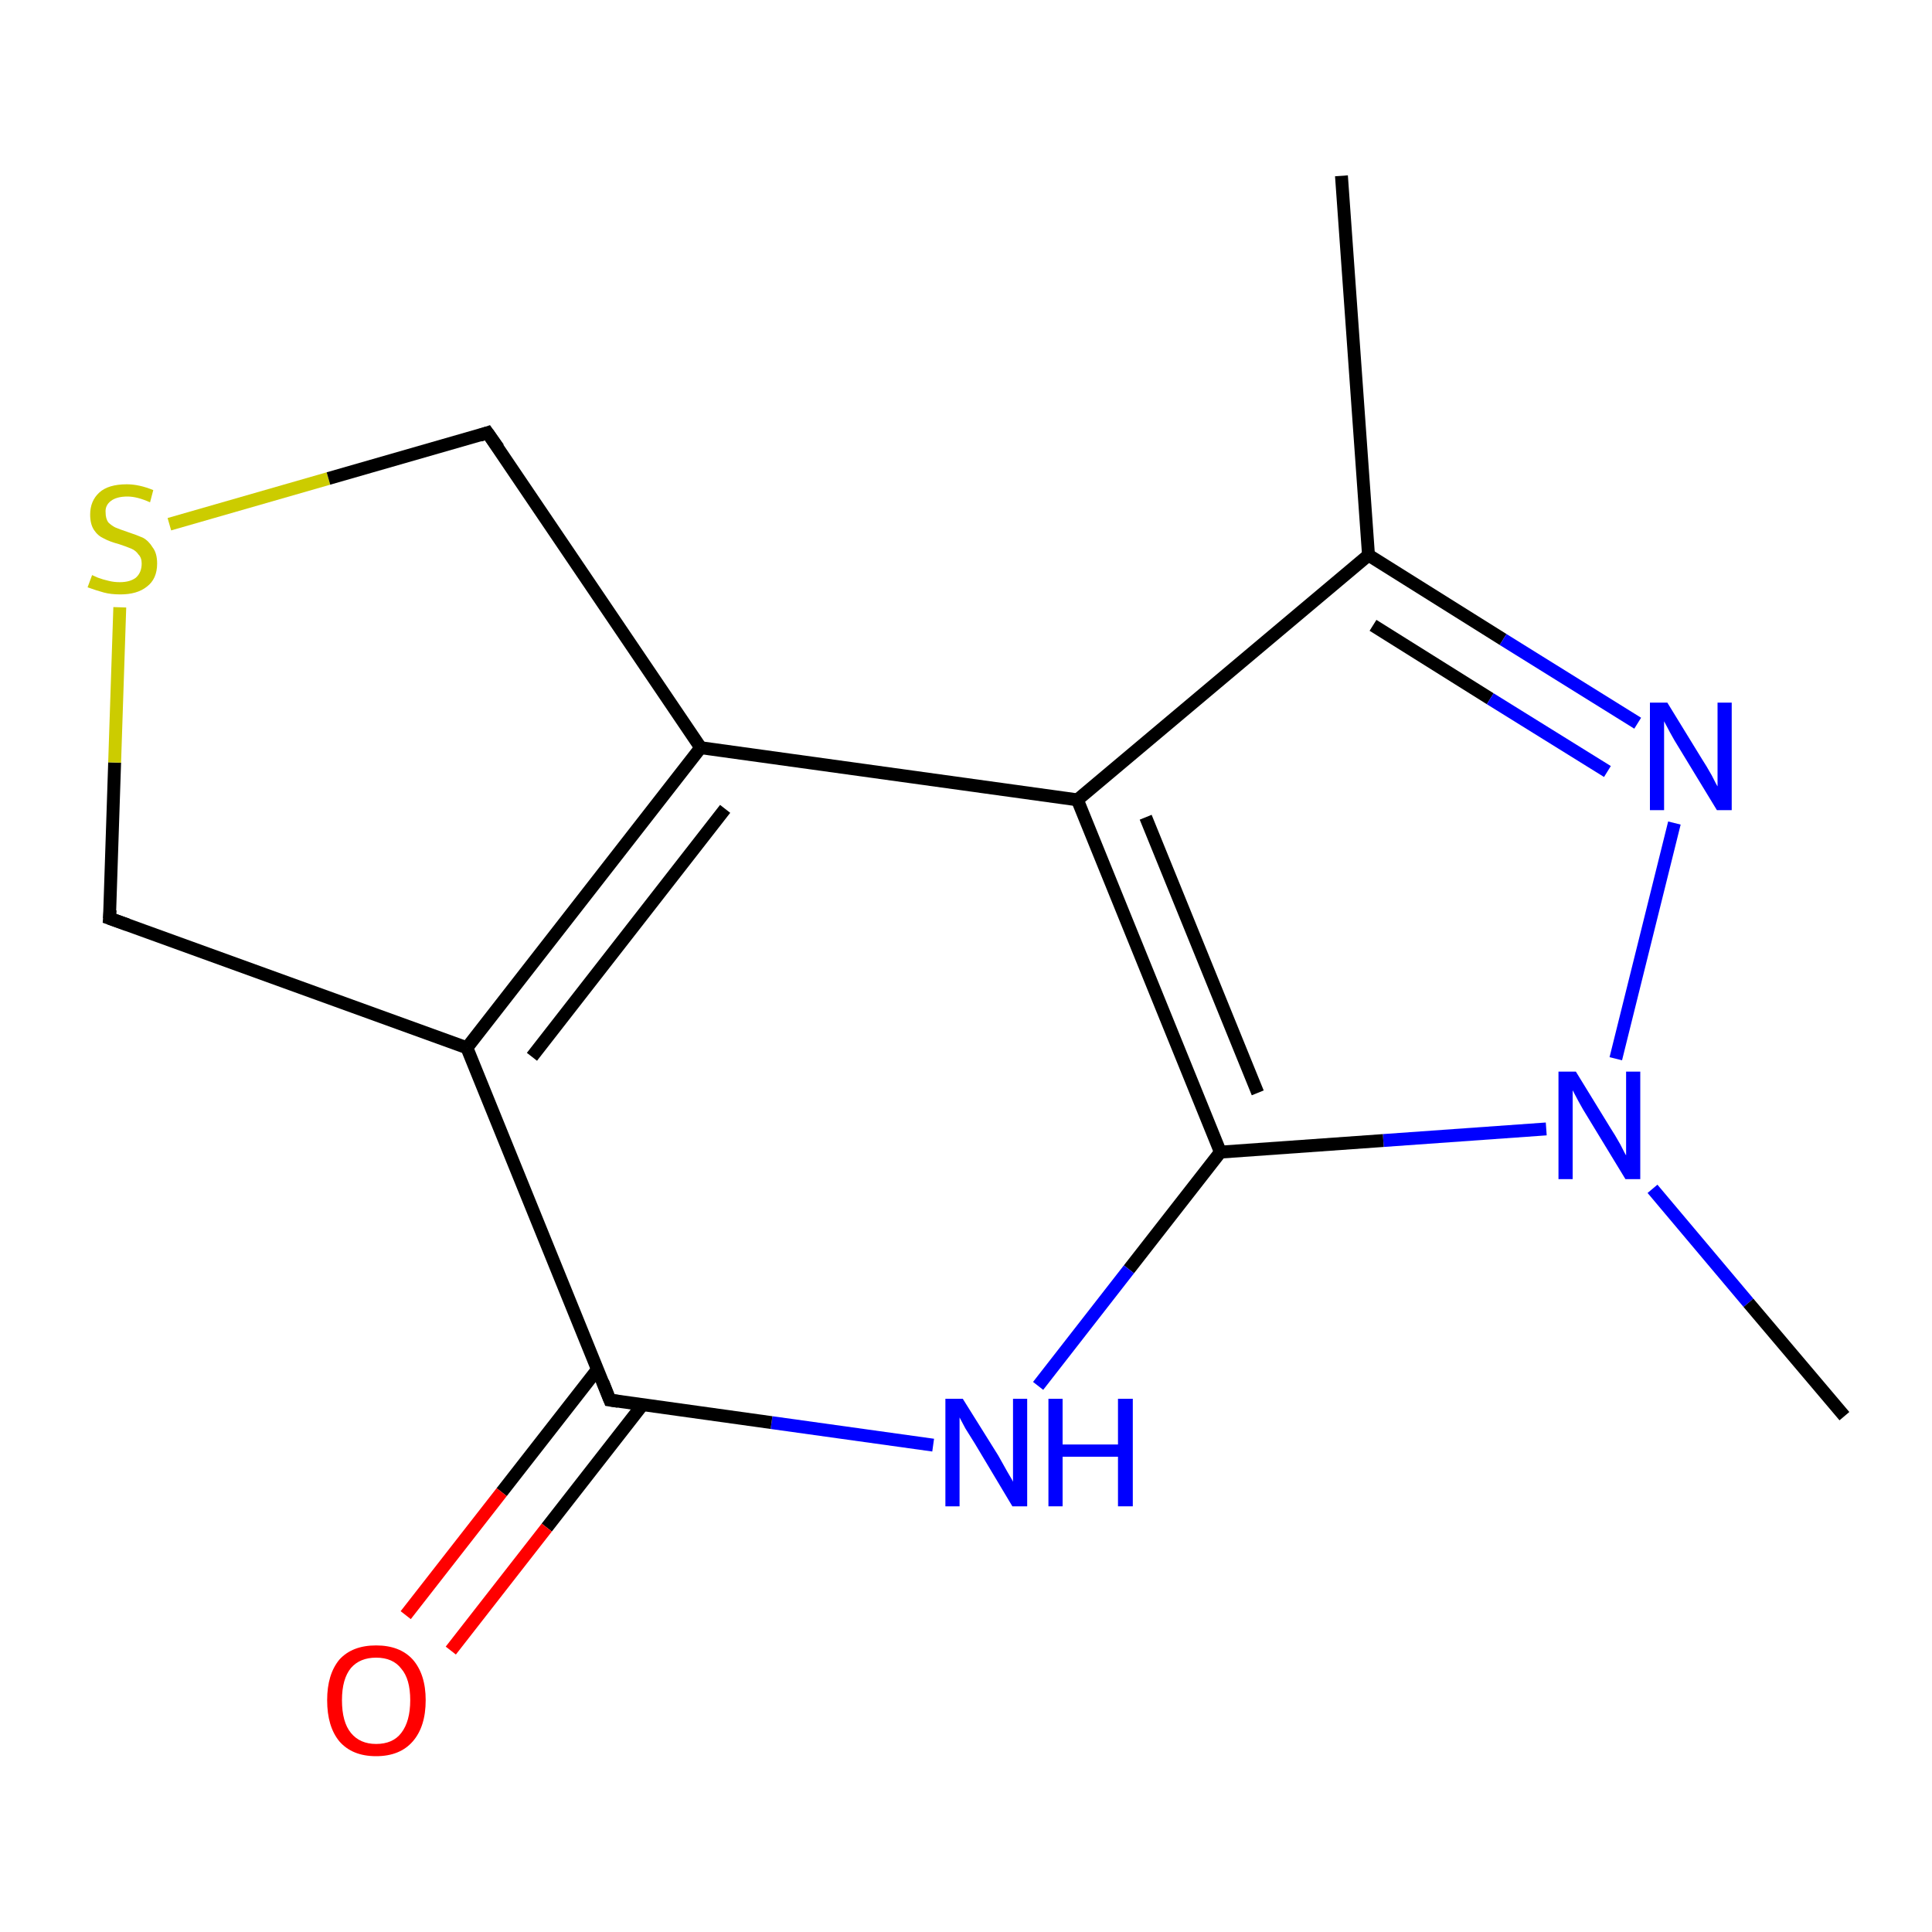 <?xml version='1.0' encoding='iso-8859-1'?>
<svg version='1.1' baseProfile='full'
              xmlns='http://www.w3.org/2000/svg'
                      xmlns:rdkit='http://www.rdkit.org/xml'
                      xmlns:xlink='http://www.w3.org/1999/xlink'
                  xml:space='preserve'
width='300px' height='300px' viewBox='0 0 300 300'>
<!-- END OF HEADER -->
<rect style='opacity:1.0;fill:#FFFFFF;stroke:none' width='300.0' height='300.0' x='0.0' y='0.0'> </rect>
<path class='bond-0 atom-0 atom-1' d='M 208.3,27.3 L 212.5,86.2' style='fill:none;fill-rule:evenodd;stroke:#000000;stroke-width:2.0px;stroke-linecap:butt;stroke-linejoin:miter;stroke-opacity:1' />
<path class='bond-1 atom-1 atom-2' d='M 212.5,86.2 L 233.4,99.3' style='fill:none;fill-rule:evenodd;stroke:#000000;stroke-width:2.0px;stroke-linecap:butt;stroke-linejoin:miter;stroke-opacity:1' />
<path class='bond-1 atom-1 atom-2' d='M 233.4,99.3 L 254.3,112.3' style='fill:none;fill-rule:evenodd;stroke:#0000FF;stroke-width:2.0px;stroke-linecap:butt;stroke-linejoin:miter;stroke-opacity:1' />
<path class='bond-1 atom-1 atom-2' d='M 213.2,97.1 L 231.4,108.5' style='fill:none;fill-rule:evenodd;stroke:#000000;stroke-width:2.0px;stroke-linecap:butt;stroke-linejoin:miter;stroke-opacity:1' />
<path class='bond-1 atom-1 atom-2' d='M 231.4,108.5 L 249.6,119.8' style='fill:none;fill-rule:evenodd;stroke:#0000FF;stroke-width:2.0px;stroke-linecap:butt;stroke-linejoin:miter;stroke-opacity:1' />
<path class='bond-2 atom-2 atom-3' d='M 260.0,127.8 L 250.9,164.4' style='fill:none;fill-rule:evenodd;stroke:#0000FF;stroke-width:2.0px;stroke-linecap:butt;stroke-linejoin:miter;stroke-opacity:1' />
<path class='bond-3 atom-3 atom-4' d='M 256.6,184.6 L 271.5,202.3' style='fill:none;fill-rule:evenodd;stroke:#0000FF;stroke-width:2.0px;stroke-linecap:butt;stroke-linejoin:miter;stroke-opacity:1' />
<path class='bond-3 atom-3 atom-4' d='M 271.5,202.3 L 286.4,219.9' style='fill:none;fill-rule:evenodd;stroke:#000000;stroke-width:2.0px;stroke-linecap:butt;stroke-linejoin:miter;stroke-opacity:1' />
<path class='bond-4 atom-3 atom-5' d='M 240.1,175.3 L 214.8,177.1' style='fill:none;fill-rule:evenodd;stroke:#0000FF;stroke-width:2.0px;stroke-linecap:butt;stroke-linejoin:miter;stroke-opacity:1' />
<path class='bond-4 atom-3 atom-5' d='M 214.8,177.1 L 189.5,178.9' style='fill:none;fill-rule:evenodd;stroke:#000000;stroke-width:2.0px;stroke-linecap:butt;stroke-linejoin:miter;stroke-opacity:1' />
<path class='bond-5 atom-5 atom-6' d='M 189.5,178.9 L 175.3,197.1' style='fill:none;fill-rule:evenodd;stroke:#000000;stroke-width:2.0px;stroke-linecap:butt;stroke-linejoin:miter;stroke-opacity:1' />
<path class='bond-5 atom-5 atom-6' d='M 175.3,197.1 L 161.2,215.2' style='fill:none;fill-rule:evenodd;stroke:#0000FF;stroke-width:2.0px;stroke-linecap:butt;stroke-linejoin:miter;stroke-opacity:1' />
<path class='bond-6 atom-6 atom-7' d='M 144.9,224.4 L 119.8,220.9' style='fill:none;fill-rule:evenodd;stroke:#0000FF;stroke-width:2.0px;stroke-linecap:butt;stroke-linejoin:miter;stroke-opacity:1' />
<path class='bond-6 atom-6 atom-7' d='M 119.8,220.9 L 94.7,217.4' style='fill:none;fill-rule:evenodd;stroke:#000000;stroke-width:2.0px;stroke-linecap:butt;stroke-linejoin:miter;stroke-opacity:1' />
<path class='bond-7 atom-7 atom-8' d='M 92.8,212.6 L 77.9,231.7' style='fill:none;fill-rule:evenodd;stroke:#000000;stroke-width:2.0px;stroke-linecap:butt;stroke-linejoin:miter;stroke-opacity:1' />
<path class='bond-7 atom-7 atom-8' d='M 77.9,231.7 L 63.0,250.8' style='fill:none;fill-rule:evenodd;stroke:#FF0000;stroke-width:2.0px;stroke-linecap:butt;stroke-linejoin:miter;stroke-opacity:1' />
<path class='bond-7 atom-7 atom-8' d='M 99.8,218.1 L 84.9,237.2' style='fill:none;fill-rule:evenodd;stroke:#000000;stroke-width:2.0px;stroke-linecap:butt;stroke-linejoin:miter;stroke-opacity:1' />
<path class='bond-7 atom-7 atom-8' d='M 84.9,237.2 L 70.0,256.3' style='fill:none;fill-rule:evenodd;stroke:#FF0000;stroke-width:2.0px;stroke-linecap:butt;stroke-linejoin:miter;stroke-opacity:1' />
<path class='bond-8 atom-7 atom-9' d='M 94.7,217.4 L 72.5,162.7' style='fill:none;fill-rule:evenodd;stroke:#000000;stroke-width:2.0px;stroke-linecap:butt;stroke-linejoin:miter;stroke-opacity:1' />
<path class='bond-9 atom-9 atom-10' d='M 72.5,162.7 L 17.0,142.6' style='fill:none;fill-rule:evenodd;stroke:#000000;stroke-width:2.0px;stroke-linecap:butt;stroke-linejoin:miter;stroke-opacity:1' />
<path class='bond-10 atom-10 atom-11' d='M 17.0,142.6 L 17.8,118.4' style='fill:none;fill-rule:evenodd;stroke:#000000;stroke-width:2.0px;stroke-linecap:butt;stroke-linejoin:miter;stroke-opacity:1' />
<path class='bond-10 atom-10 atom-11' d='M 17.8,118.4 L 18.6,94.3' style='fill:none;fill-rule:evenodd;stroke:#CCCC00;stroke-width:2.0px;stroke-linecap:butt;stroke-linejoin:miter;stroke-opacity:1' />
<path class='bond-11 atom-11 atom-12' d='M 26.3,81.4 L 51.0,74.3' style='fill:none;fill-rule:evenodd;stroke:#CCCC00;stroke-width:2.0px;stroke-linecap:butt;stroke-linejoin:miter;stroke-opacity:1' />
<path class='bond-11 atom-11 atom-12' d='M 51.0,74.3 L 75.7,67.2' style='fill:none;fill-rule:evenodd;stroke:#000000;stroke-width:2.0px;stroke-linecap:butt;stroke-linejoin:miter;stroke-opacity:1' />
<path class='bond-12 atom-12 atom-13' d='M 75.7,67.2 L 108.8,116.1' style='fill:none;fill-rule:evenodd;stroke:#000000;stroke-width:2.0px;stroke-linecap:butt;stroke-linejoin:miter;stroke-opacity:1' />
<path class='bond-13 atom-13 atom-14' d='M 108.8,116.1 L 167.3,124.2' style='fill:none;fill-rule:evenodd;stroke:#000000;stroke-width:2.0px;stroke-linecap:butt;stroke-linejoin:miter;stroke-opacity:1' />
<path class='bond-14 atom-14 atom-1' d='M 167.3,124.2 L 212.5,86.2' style='fill:none;fill-rule:evenodd;stroke:#000000;stroke-width:2.0px;stroke-linecap:butt;stroke-linejoin:miter;stroke-opacity:1' />
<path class='bond-15 atom-14 atom-5' d='M 167.3,124.2 L 189.5,178.9' style='fill:none;fill-rule:evenodd;stroke:#000000;stroke-width:2.0px;stroke-linecap:butt;stroke-linejoin:miter;stroke-opacity:1' />
<path class='bond-15 atom-14 atom-5' d='M 177.9,126.9 L 195.3,169.7' style='fill:none;fill-rule:evenodd;stroke:#000000;stroke-width:2.0px;stroke-linecap:butt;stroke-linejoin:miter;stroke-opacity:1' />
<path class='bond-16 atom-13 atom-9' d='M 108.8,116.1 L 72.5,162.7' style='fill:none;fill-rule:evenodd;stroke:#000000;stroke-width:2.0px;stroke-linecap:butt;stroke-linejoin:miter;stroke-opacity:1' />
<path class='bond-16 atom-13 atom-9' d='M 112.6,125.6 L 82.6,164.1' style='fill:none;fill-rule:evenodd;stroke:#000000;stroke-width:2.0px;stroke-linecap:butt;stroke-linejoin:miter;stroke-opacity:1' />
<path d='M 96.0,217.6 L 94.7,217.4 L 93.6,214.6' style='fill:none;stroke:#000000;stroke-width:2.0px;stroke-linecap:butt;stroke-linejoin:miter;stroke-opacity:1;' />
<path d='M 19.8,143.6 L 17.0,142.6 L 17.1,141.3' style='fill:none;stroke:#000000;stroke-width:2.0px;stroke-linecap:butt;stroke-linejoin:miter;stroke-opacity:1;' />
<path d='M 74.5,67.6 L 75.7,67.2 L 77.4,69.6' style='fill:none;stroke:#000000;stroke-width:2.0px;stroke-linecap:butt;stroke-linejoin:miter;stroke-opacity:1;' />
<path class='atom-2' d='M 258.9 109.1
L 264.3 117.9
Q 264.9 118.8, 265.8 120.4
Q 266.6 122.0, 266.7 122.1
L 266.7 109.1
L 268.9 109.1
L 268.9 125.8
L 266.6 125.8
L 260.7 116.1
Q 260.0 115.0, 259.3 113.7
Q 258.6 112.4, 258.4 112.0
L 258.4 125.8
L 256.2 125.8
L 256.2 109.1
L 258.9 109.1
' fill='#0000FF'/>
<path class='atom-3' d='M 244.7 166.4
L 250.1 175.2
Q 250.7 176.1, 251.6 177.7
Q 252.4 179.3, 252.5 179.4
L 252.5 166.4
L 254.7 166.4
L 254.7 183.1
L 252.4 183.1
L 246.5 173.4
Q 245.8 172.3, 245.1 171.0
Q 244.4 169.7, 244.2 169.3
L 244.2 183.1
L 242.0 183.1
L 242.0 166.4
L 244.7 166.4
' fill='#0000FF'/>
<path class='atom-6' d='M 149.5 217.2
L 155.0 226.0
Q 155.5 226.9, 156.4 228.5
Q 157.3 230.0, 157.3 230.1
L 157.3 217.2
L 159.5 217.2
L 159.5 233.9
L 157.2 233.9
L 151.4 224.2
Q 150.7 223.1, 149.9 221.8
Q 149.2 220.5, 149.0 220.1
L 149.0 233.9
L 146.8 233.9
L 146.8 217.2
L 149.5 217.2
' fill='#0000FF'/>
<path class='atom-6' d='M 162.8 217.2
L 165.0 217.2
L 165.0 224.3
L 173.6 224.3
L 173.6 217.2
L 175.9 217.2
L 175.9 233.9
L 173.6 233.9
L 173.6 226.2
L 165.0 226.2
L 165.0 233.9
L 162.8 233.9
L 162.8 217.2
' fill='#0000FF'/>
<path class='atom-8' d='M 50.8 264.0
Q 50.8 260.0, 52.7 257.7
Q 54.7 255.5, 58.4 255.5
Q 62.1 255.5, 64.1 257.7
Q 66.1 260.0, 66.1 264.0
Q 66.1 268.1, 64.1 270.4
Q 62.1 272.7, 58.4 272.7
Q 54.7 272.7, 52.7 270.4
Q 50.8 268.1, 50.8 264.0
M 58.4 270.8
Q 61.0 270.8, 62.3 269.1
Q 63.7 267.3, 63.7 264.0
Q 63.7 260.7, 62.3 259.1
Q 61.0 257.4, 58.4 257.4
Q 55.9 257.4, 54.5 259.0
Q 53.1 260.7, 53.1 264.0
Q 53.1 267.4, 54.5 269.1
Q 55.9 270.8, 58.4 270.8
' fill='#FF0000'/>
<path class='atom-11' d='M 14.3 89.3
Q 14.5 89.4, 15.2 89.7
Q 16.0 90.0, 16.9 90.2
Q 17.7 90.4, 18.6 90.4
Q 20.2 90.4, 21.1 89.7
Q 22.0 88.9, 22.0 87.5
Q 22.0 86.6, 21.5 86.1
Q 21.1 85.5, 20.4 85.2
Q 19.7 84.9, 18.5 84.5
Q 17.0 84.1, 16.1 83.6
Q 15.2 83.2, 14.6 82.3
Q 14.0 81.4, 14.0 79.9
Q 14.0 77.8, 15.4 76.5
Q 16.8 75.2, 19.7 75.2
Q 21.6 75.2, 23.8 76.1
L 23.3 78.0
Q 21.3 77.1, 19.8 77.1
Q 18.1 77.1, 17.2 77.8
Q 16.3 78.5, 16.4 79.6
Q 16.4 80.5, 16.8 81.1
Q 17.3 81.6, 17.9 81.9
Q 18.6 82.2, 19.8 82.6
Q 21.3 83.1, 22.2 83.5
Q 23.1 84.0, 23.7 85.0
Q 24.4 85.9, 24.4 87.5
Q 24.4 89.9, 22.8 91.1
Q 21.3 92.3, 18.7 92.3
Q 17.2 92.3, 16.1 92.0
Q 15.0 91.7, 13.6 91.2
L 14.3 89.3
' fill='#CCCC00'/>
</svg>
